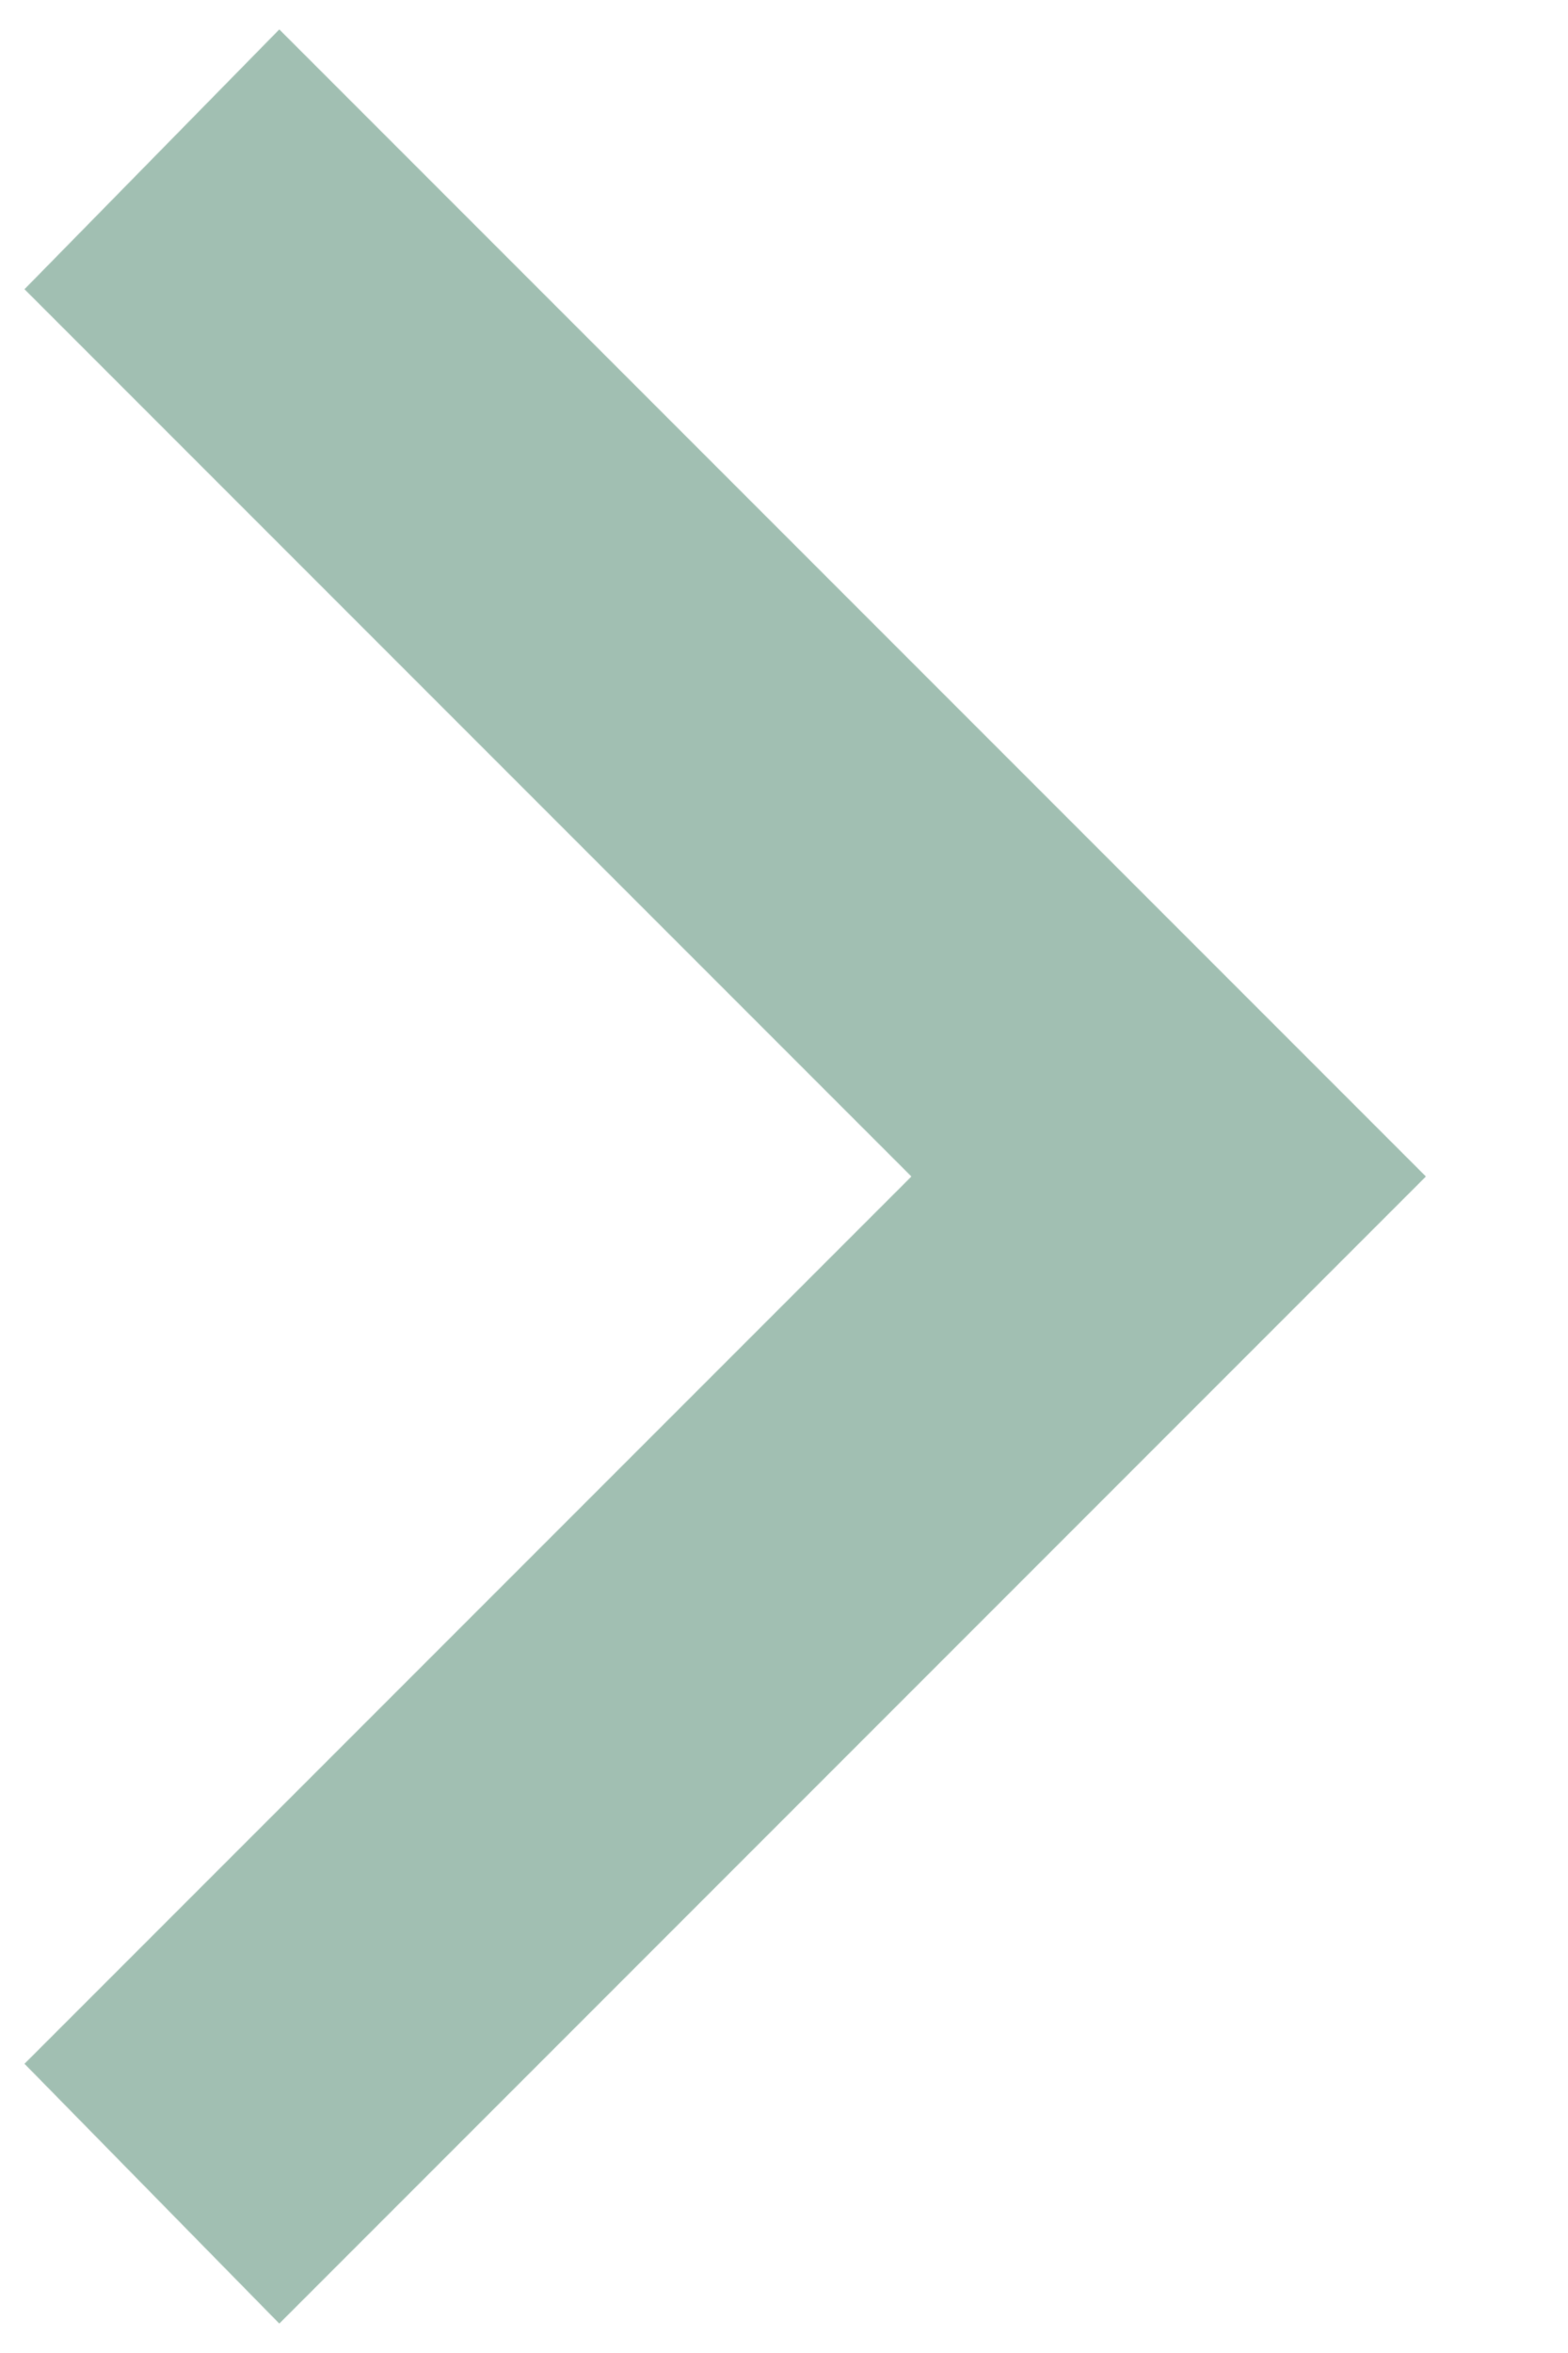 <svg width="8" height="12" viewBox="0 0 8 12" fill="none" xmlns="http://www.w3.org/2000/svg">
  <path d="M4.65 6L0.125 1.475L1.425 0.15L7.275 6L1.425 11.85L0.125 10.525L4.65 6Z"
    fill="#A1BFB2" />
</svg>

